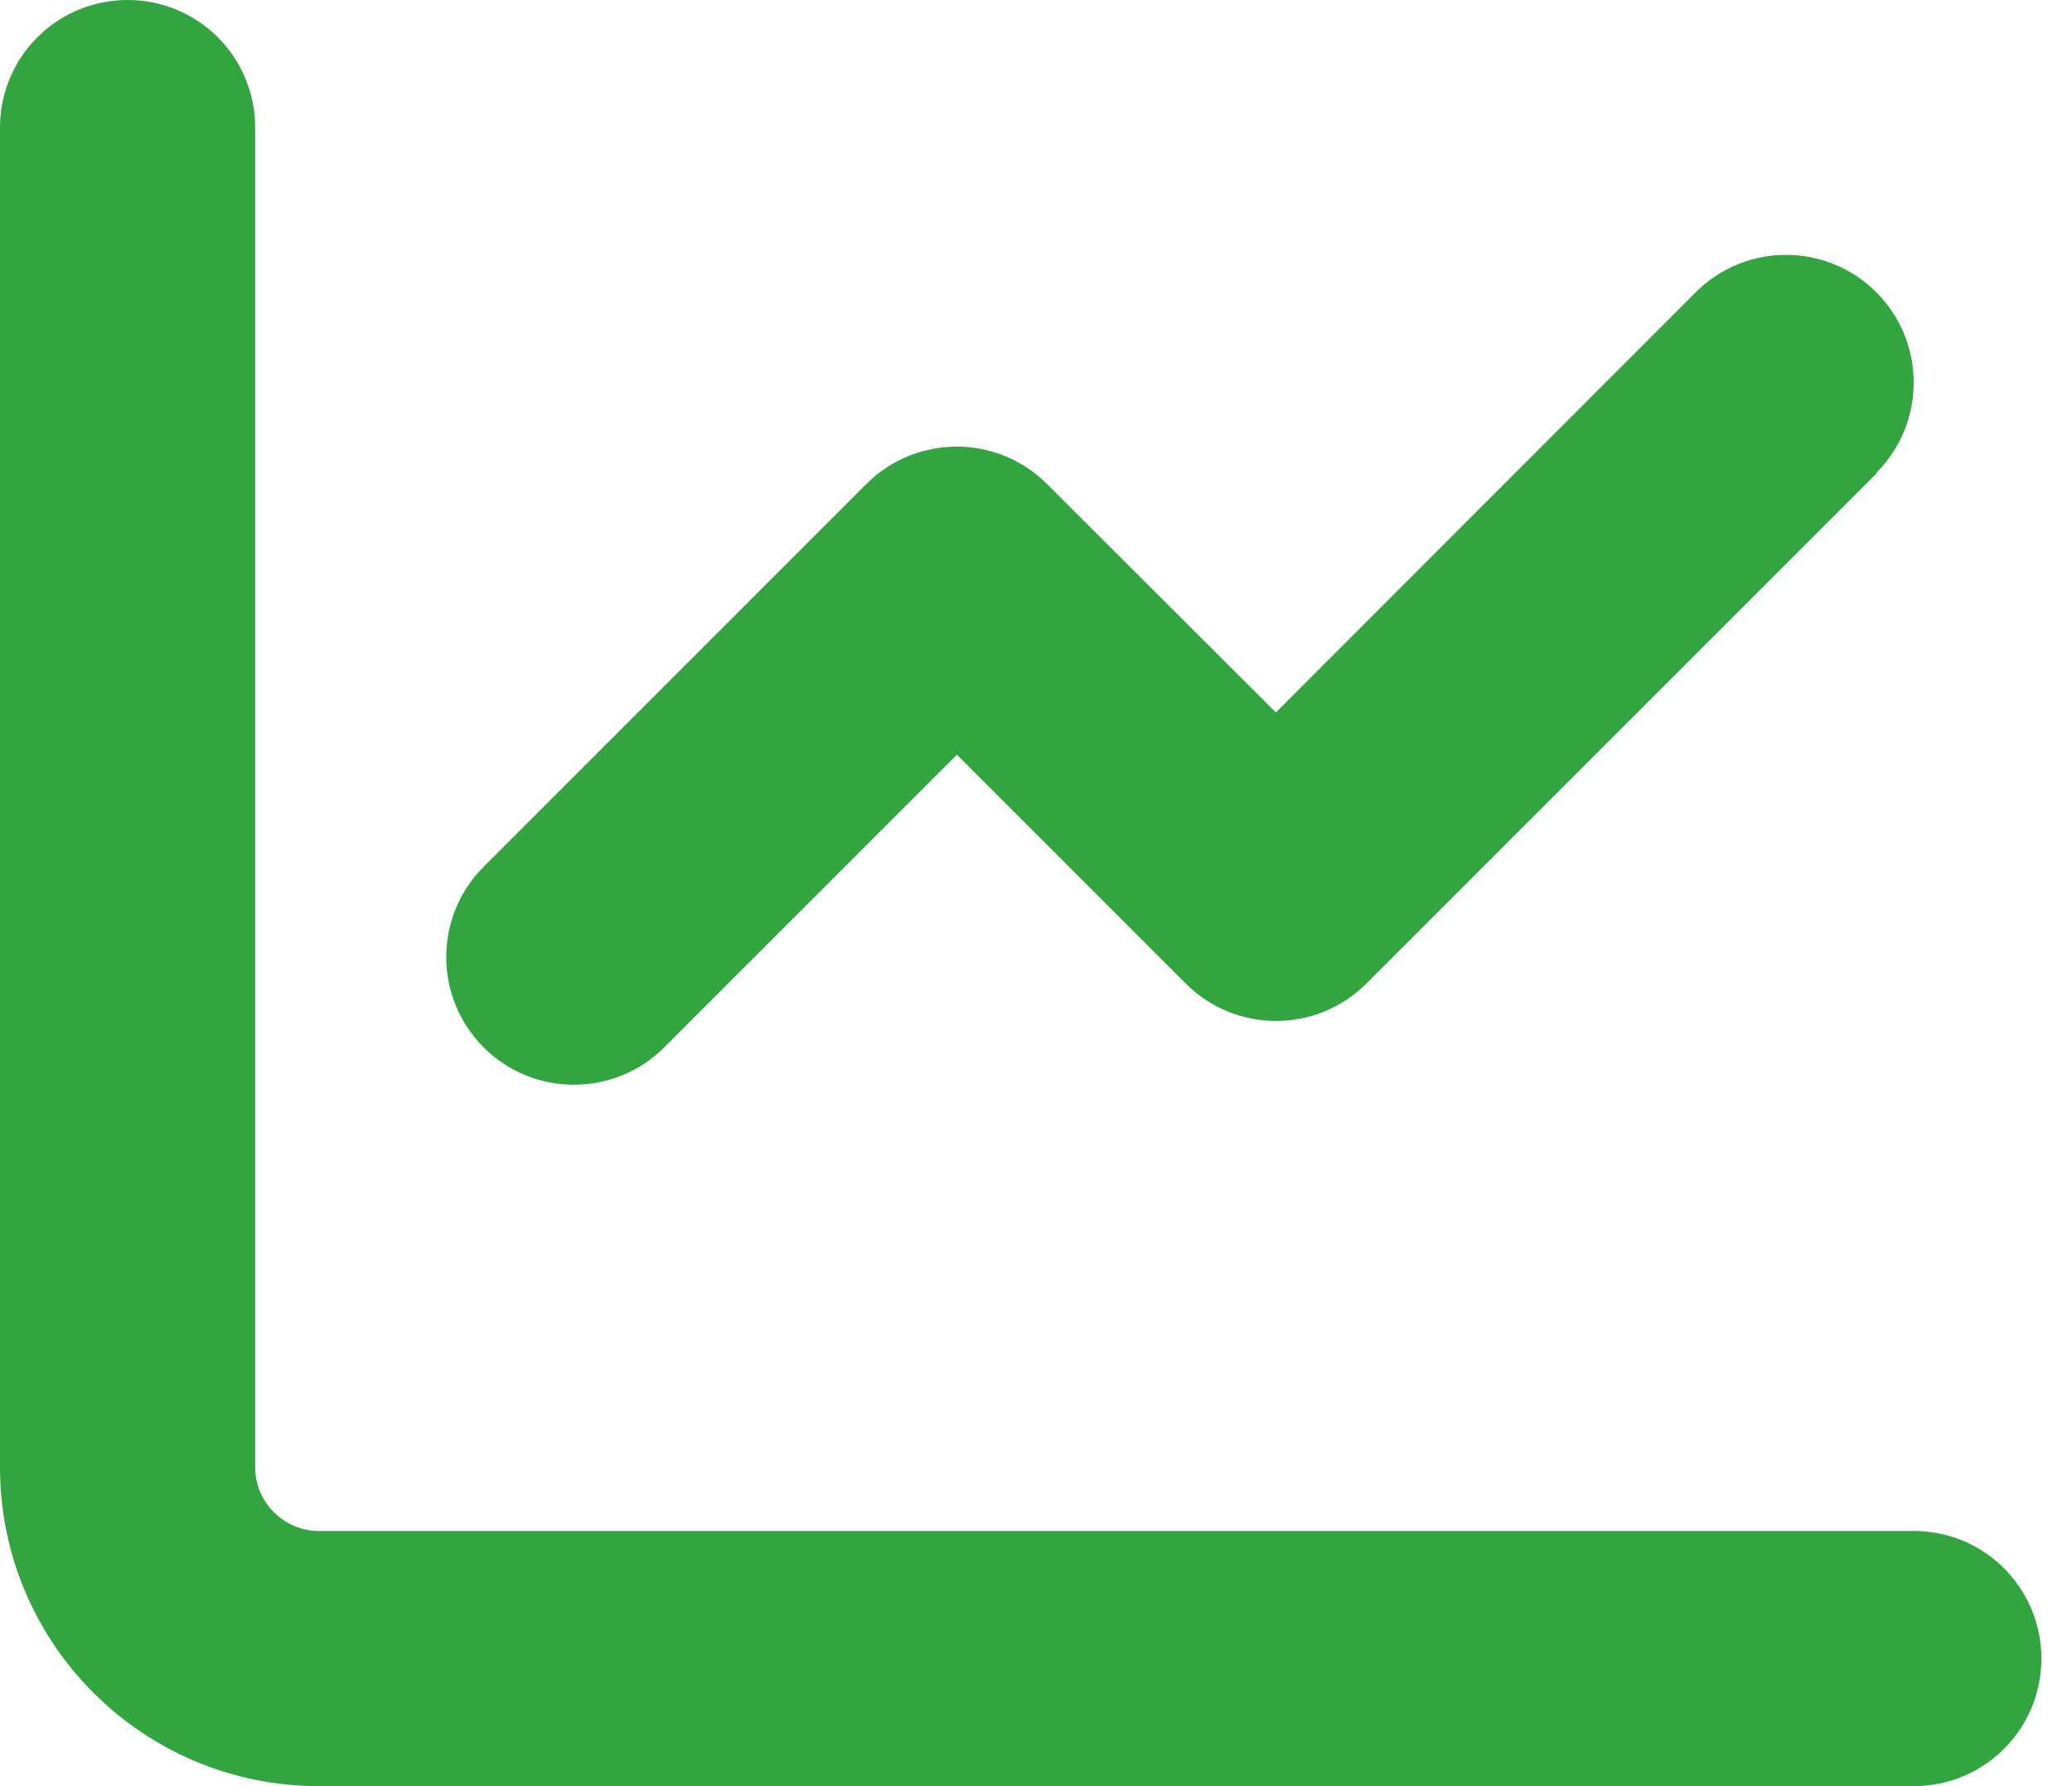 <svg width="58" height="50" viewBox="0 0 58 50" fill="none" xmlns="http://www.w3.org/2000/svg">
<path d="M7.143 3.571C7.143 1.596 5.547 0 3.571 0C1.596 0 0 1.596 0 3.571V41.071C0 46.004 3.996 50 8.929 50H53.571C55.547 50 57.143 48.404 57.143 46.429C57.143 44.453 55.547 42.857 53.571 42.857H8.929C7.946 42.857 7.143 42.054 7.143 41.071V3.571ZM52.522 13.236C53.917 11.842 53.917 9.576 52.522 8.181C51.127 6.786 48.862 6.786 47.467 8.181L35.714 19.944L29.308 13.549C27.913 12.154 25.647 12.154 24.252 13.549L13.538 24.264C12.143 25.658 12.143 27.924 13.538 29.319C14.933 30.714 17.199 30.714 18.594 29.319L26.786 21.127L33.192 27.533C34.587 28.929 36.853 28.929 38.248 27.533L52.533 13.248L52.522 13.236Z" fill="#32A440"/>
</svg>
